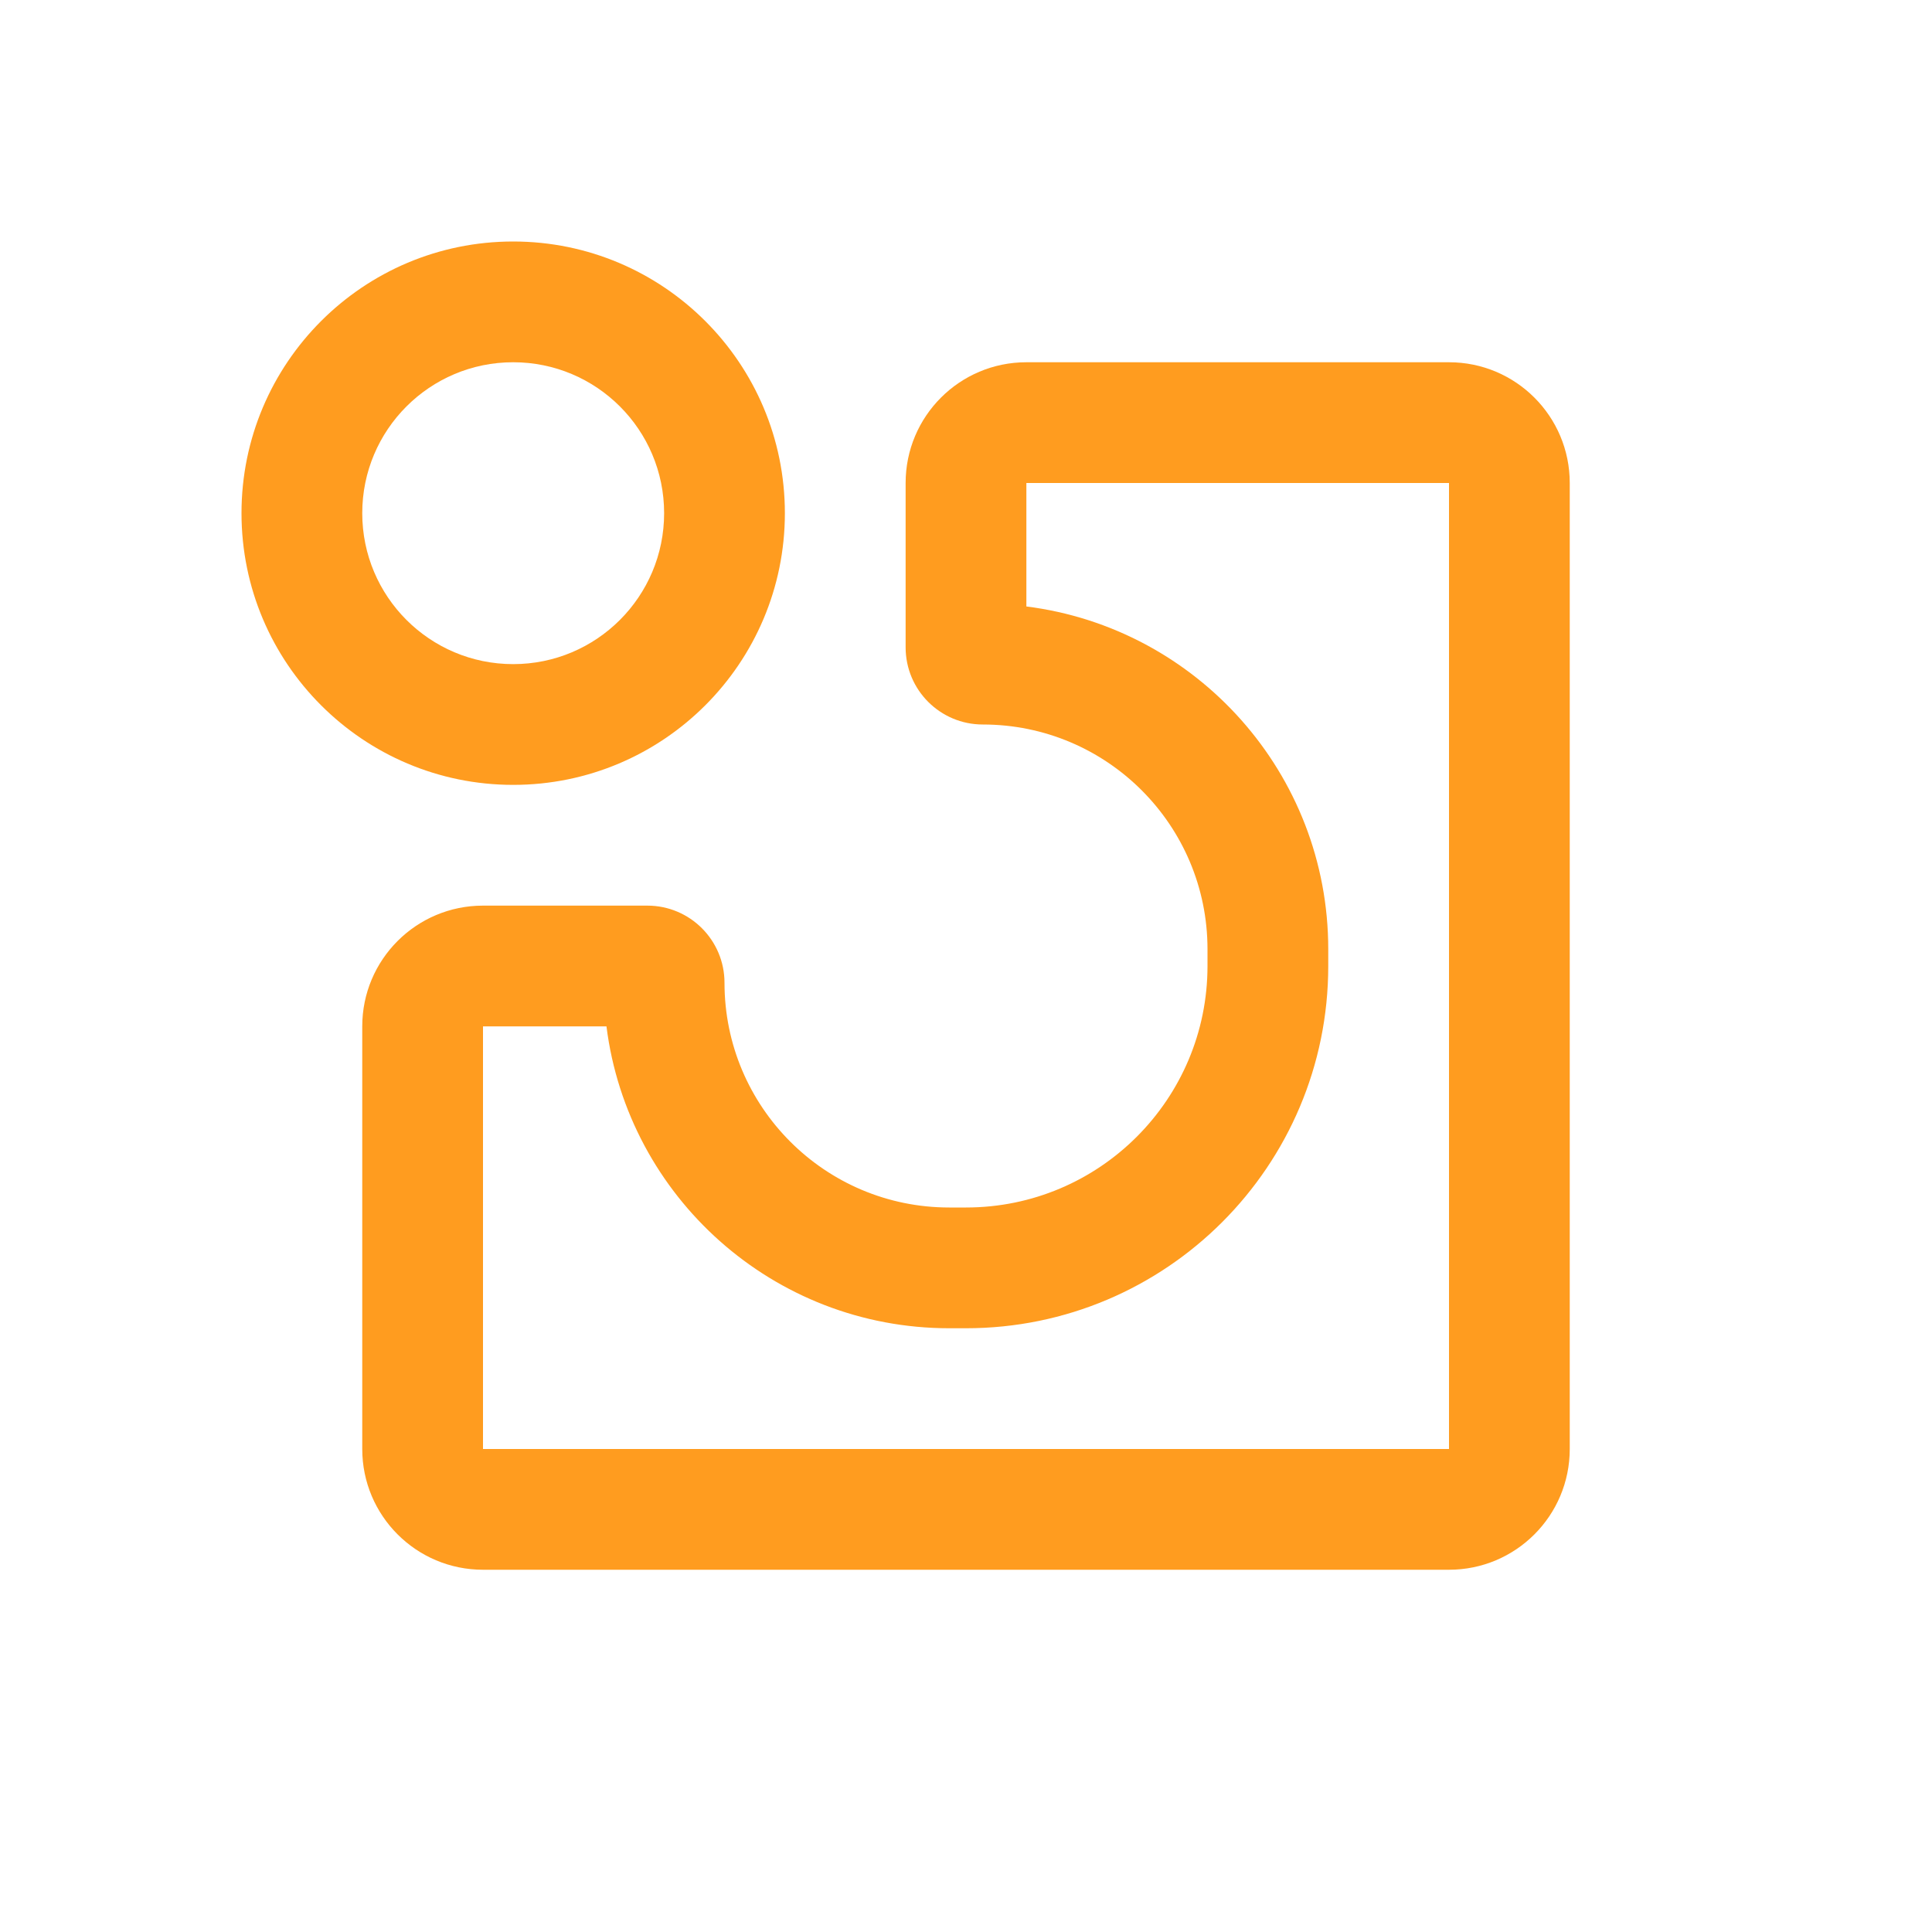 <svg width="32" height="32" viewBox="0 0 32 32" fill="none" xmlns="http://www.w3.org/2000/svg">
<path fill-rule="evenodd" clip-rule="evenodd" d="M8.5 4C6.015 4 4 6.015 4 8.5C4 10.985 6.015 13 8.5 13C10.985 13 13 10.985 13 8.5C13 6.015 10.985 4 8.5 4ZM6 8.5C6 7.119 7.119 6 8.5 6C9.881 6 11 7.119 11 8.5C11 9.881 9.881 11 8.5 11C7.119 11 6 9.881 6 8.5Z" fill="#FF9C1F"/>
<path fill-rule="evenodd" clip-rule="evenodd" d="M17 6C15.895 6 15 6.895 15 8V10.722C15 11.428 15.572 12 16.278 12C18.334 12 20 13.666 20 15.722V16C20 18.209 18.209 20 16 20H15.722C13.666 20 12 18.334 12 16.278C12 15.572 11.428 15 10.722 15H8C6.895 15 6 15.895 6 17V24C6 25.105 6.895 26 8 26H24C25.105 26 26 25.105 26 24V8C26 6.895 25.105 6 24 6H17ZM17 8H24V24H8V17H10.045C10.4 19.819 12.807 22 15.722 22H16C19.314 22 22 19.314 22 16V15.722C22 12.807 19.819 10.4 17 10.045V8Z" fill="#FF9C1F"/>
</svg>
